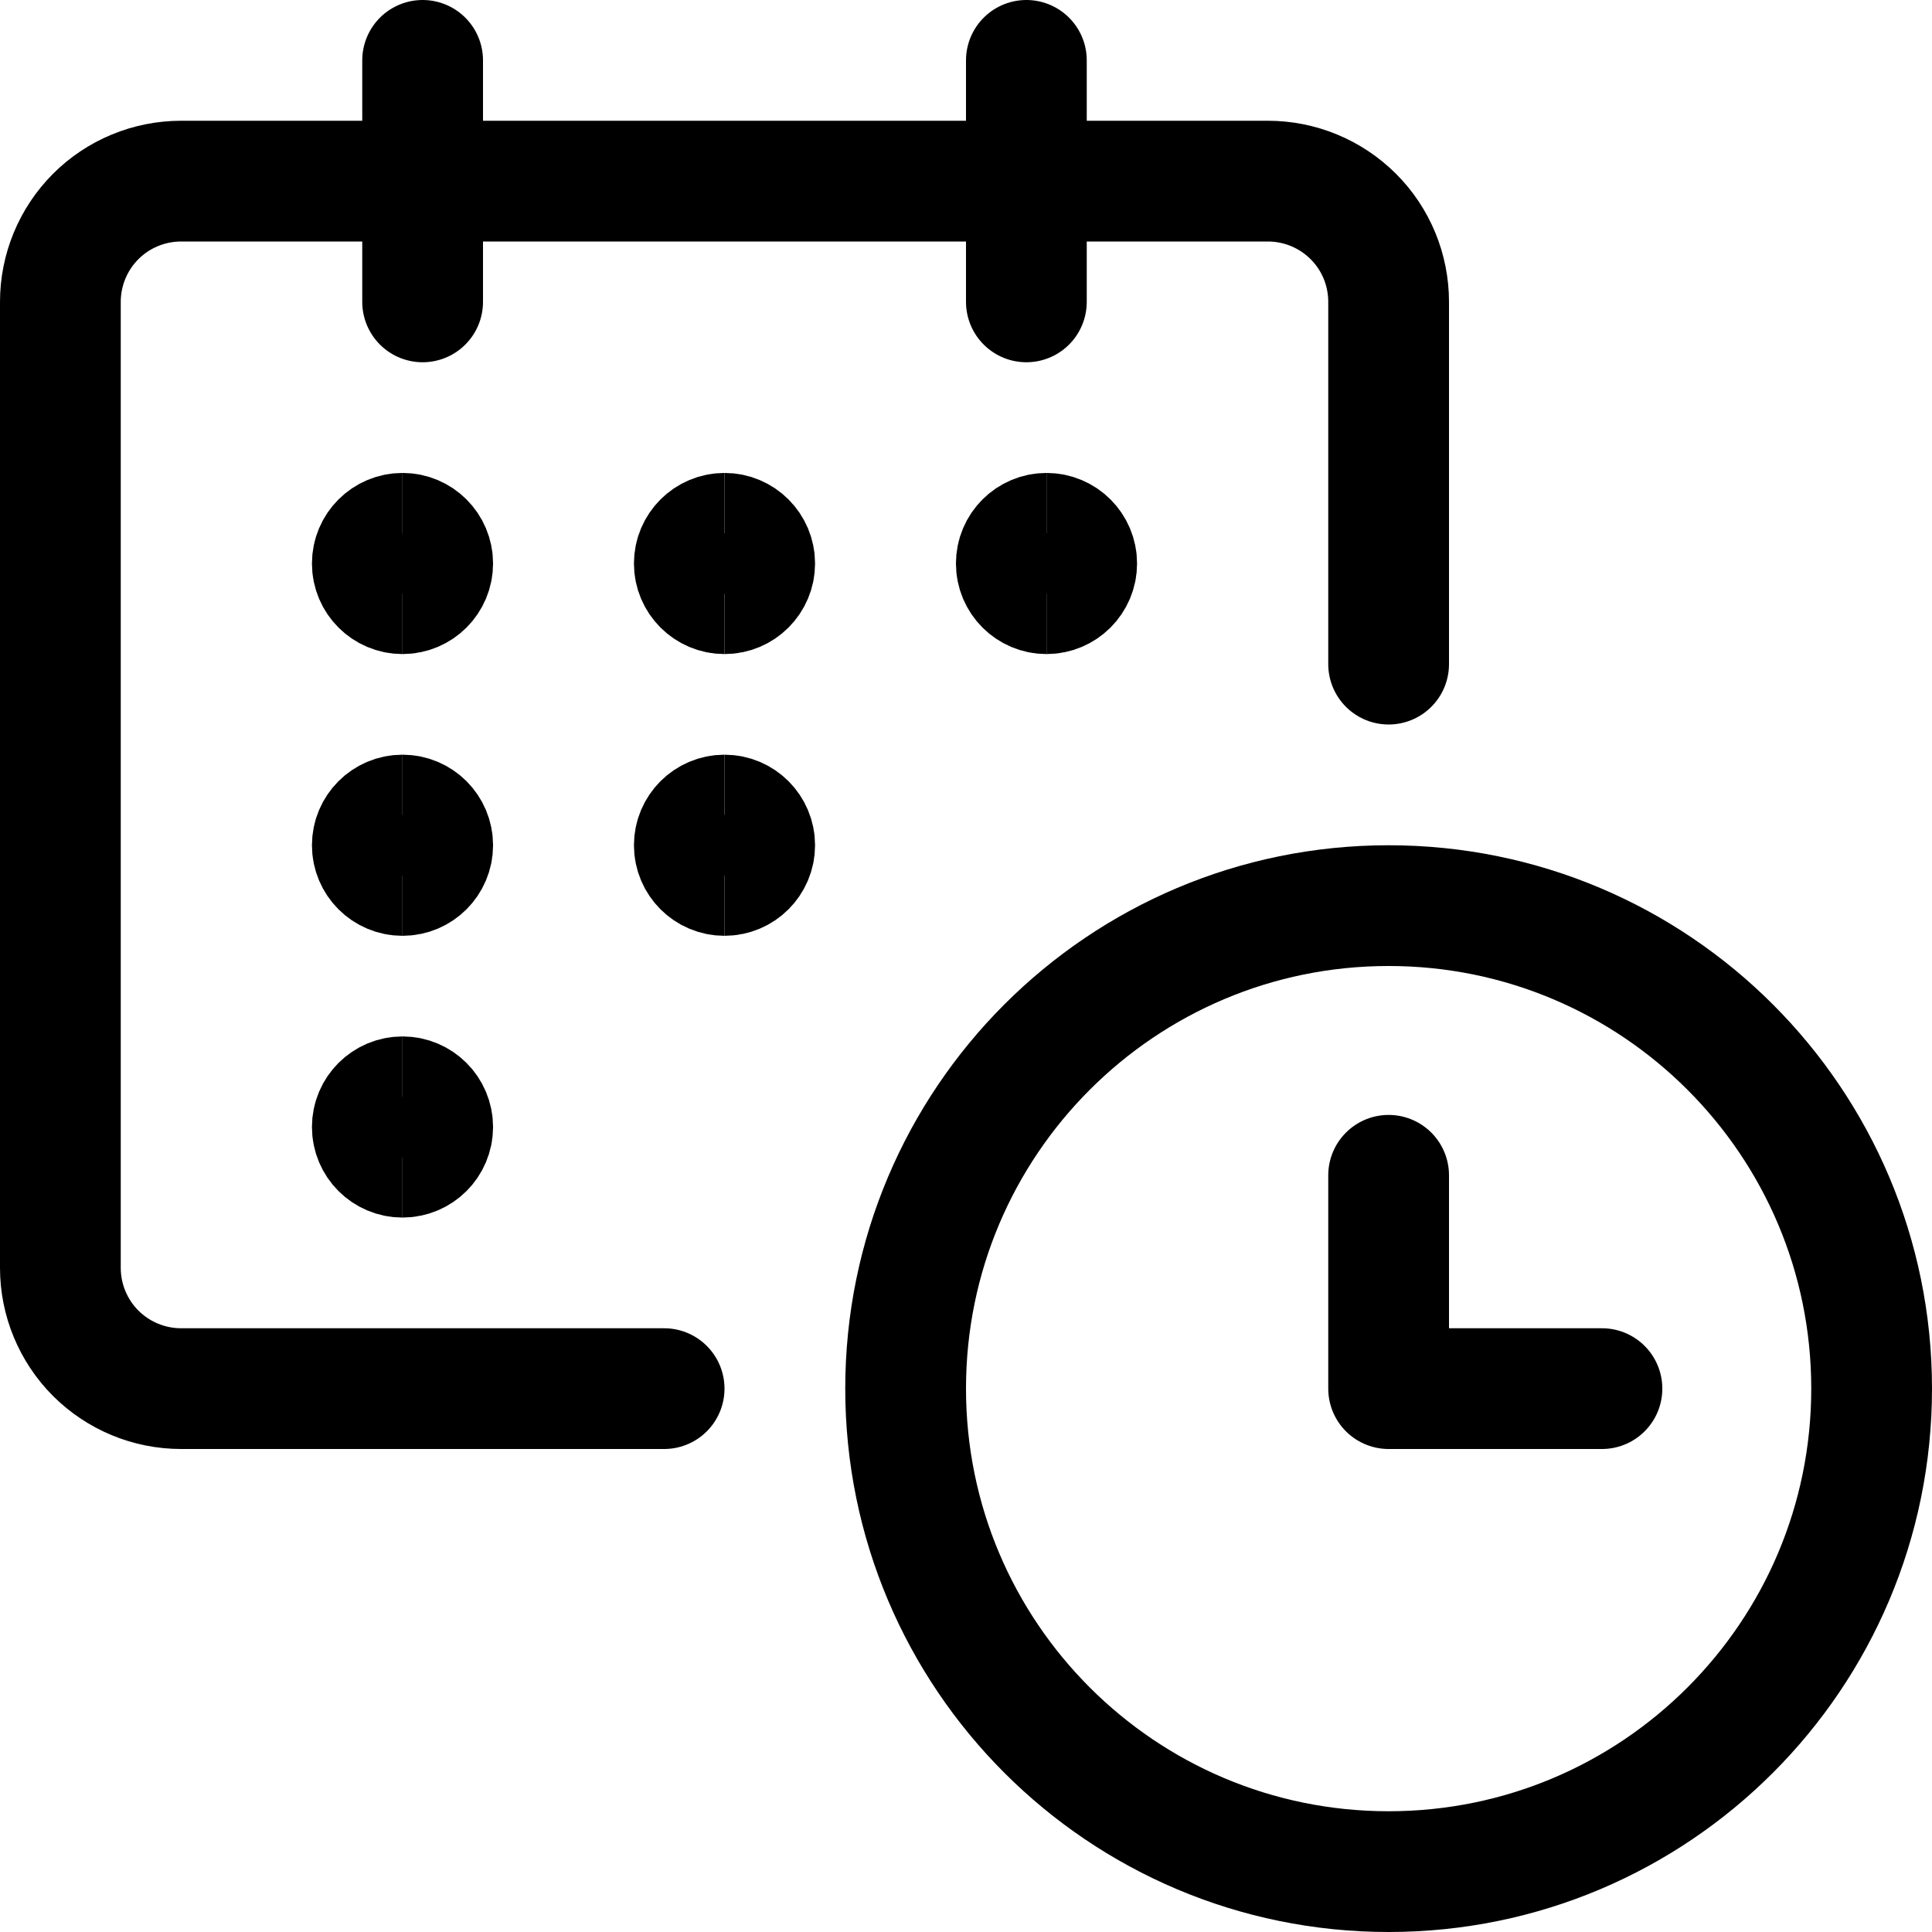 <svg xmlns="http://www.w3.org/2000/svg" fill="none" viewBox="0 0 24 24" id="Time-Monthly-1--Streamline-Ultimate.svg"><desc>Time Monthly 1 Streamline Icon: https://streamlinehq.com</desc><path stroke="#000000" d="M5 7.375c-0.207 0 -0.375 -0.168 -0.375 -0.375s0.168 -0.375 0.375 -0.375" stroke-width="1.5"></path><path stroke="#000000" d="M5 7.375c0.207 0 0.375 -0.168 0.375 -0.375S5.207 6.625 5 6.625" stroke-width="1.5"></path><path stroke="#000000" d="M9 7.375c-0.207 0 -0.375 -0.168 -0.375 -0.375s0.168 -0.375 0.375 -0.375" stroke-width="1.5"></path><path stroke="#000000" d="M9 7.375c0.207 0 0.375 -0.168 0.375 -0.375S9.207 6.625 9 6.625" stroke-width="1.5"></path><path stroke="#000000" d="M5 10.875c-0.207 0 -0.375 -0.168 -0.375 -0.375s0.168 -0.375 0.375 -0.375" stroke-width="1.5"></path><path stroke="#000000" d="M5 10.875c0.207 0 0.375 -0.168 0.375 -0.375s-0.168 -0.375 -0.375 -0.375" stroke-width="1.5"></path><path stroke="#000000" d="M5 14.375c-0.207 0 -0.375 -0.168 -0.375 -0.375s0.168 -0.375 0.375 -0.375" stroke-width="1.5"></path><path stroke="#000000" d="M5 14.375c0.207 0 0.375 -0.168 0.375 -0.375s-0.168 -0.375 -0.375 -0.375" stroke-width="1.5"></path><path stroke="#000000" d="M9 10.875c-0.207 0 -0.375 -0.168 -0.375 -0.375s0.168 -0.375 0.375 -0.375" stroke-width="1.5"></path><path stroke="#000000" d="M9 10.875c0.207 0 0.375 -0.168 0.375 -0.375s-0.168 -0.375 -0.375 -0.375" stroke-width="1.5"></path><path stroke="#000000" d="M13 7.375c-0.207 0 -0.375 -0.168 -0.375 -0.375s0.168 -0.375 0.375 -0.375" stroke-width="1.5"></path><path stroke="#000000" d="M13 7.375c0.207 0 0.375 -0.168 0.375 -0.375s-0.168 -0.375 -0.375 -0.375" stroke-width="1.5"></path><path stroke="#000000" stroke-linecap="round" stroke-linejoin="round" d="M8.25 17.25h-6c-0.398 0 -0.779 -0.158 -1.061 -0.439C0.908 16.529 0.75 16.148 0.75 15.75v-12c0 -0.398 0.158 -0.779 0.439 -1.061 0.281 -0.281 0.663 -0.439 1.061 -0.439h13.5c0.398 0 0.779 0.158 1.061 0.439s0.439 0.663 0.439 1.061v4.5" stroke-width="1.5"></path><path stroke="#000000" stroke-linecap="round" stroke-linejoin="round" d="M5.25 3.75v-3" stroke-width="1.5"></path><path stroke="#000000" stroke-linecap="round" stroke-linejoin="round" d="M12.75 3.75v-3" stroke-width="1.5"></path><path stroke="#000000" stroke-linecap="round" stroke-linejoin="round" d="M17.25 23.25c3.314 0 6 -2.686 6 -6s-2.686 -6 -6 -6 -6 2.686 -6 6 2.686 6 6 6Z" stroke-width="1.5"></path><path stroke="#000000" stroke-linecap="round" stroke-linejoin="round" d="M19.9 17.25h-2.65V14.6" stroke-width="1.5"></path></svg>